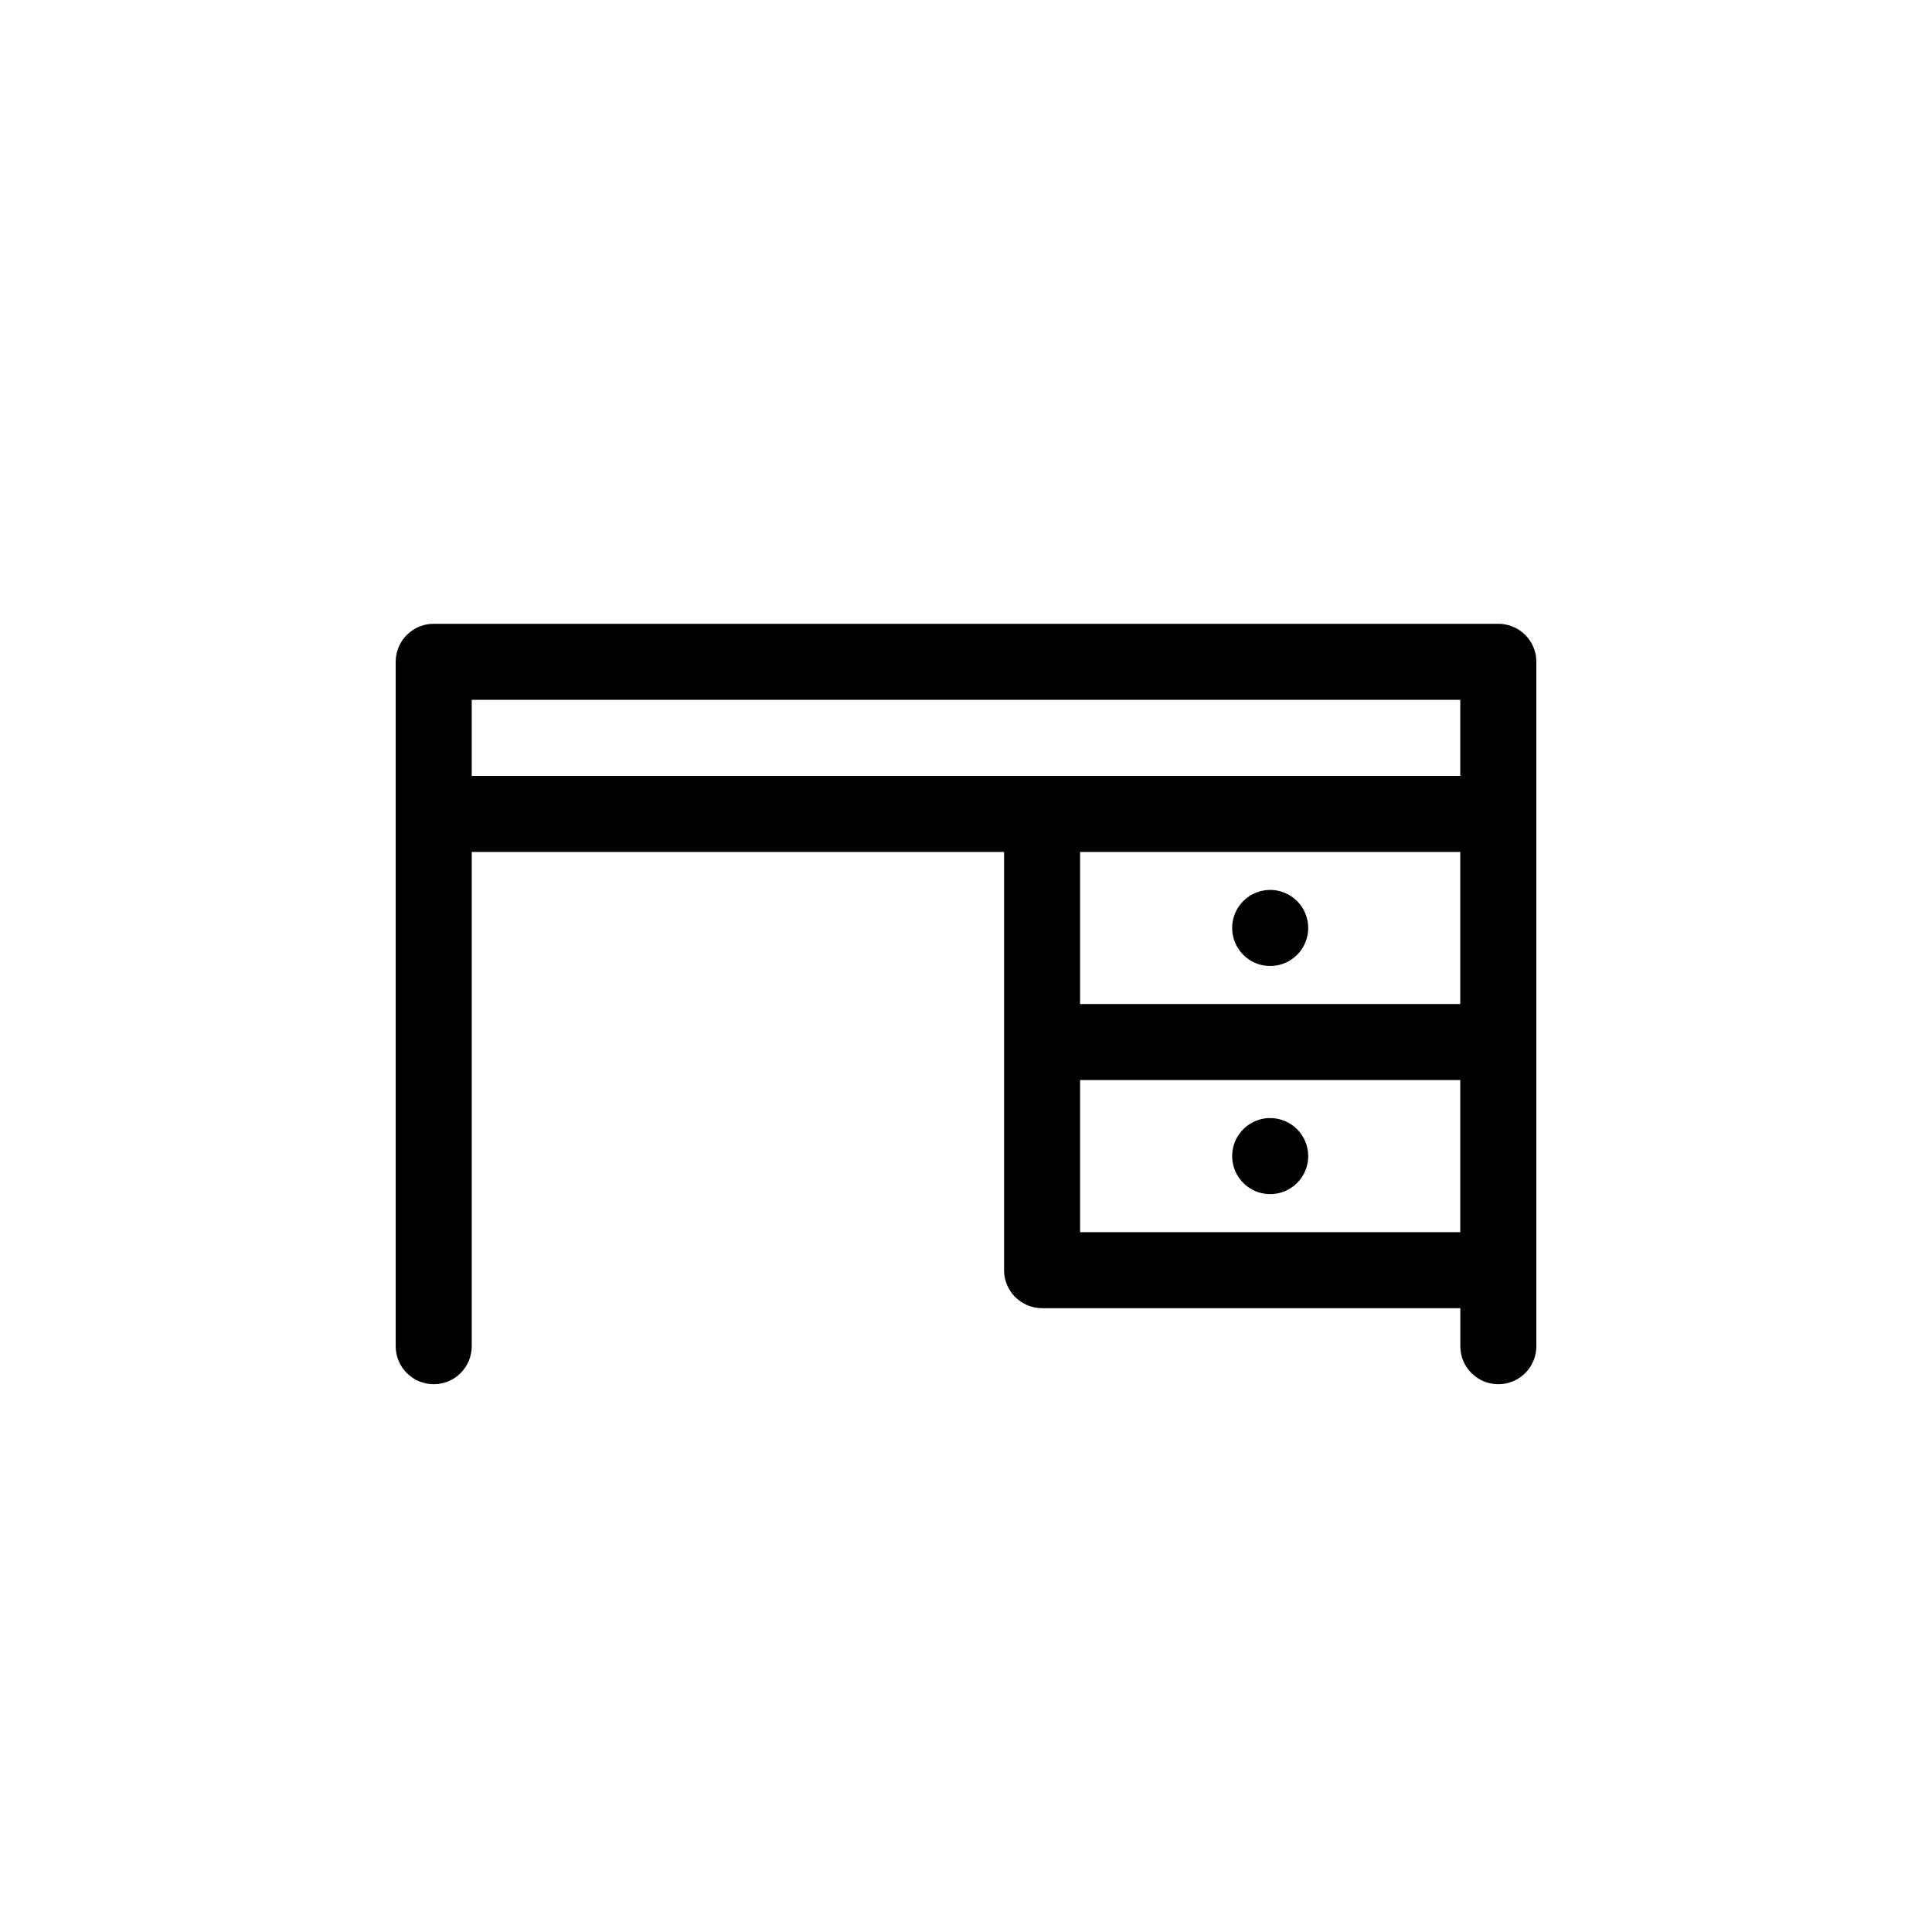 <?xml version="1.0" encoding="UTF-8"?>
<!-- Uploaded to: SVG Repo, www.svgrepo.com, Generator: SVG Repo Mixer Tools -->
<svg fill="#000000" width="800px" height="800px" version="1.1" viewBox="144 144 512 512" xmlns="http://www.w3.org/2000/svg">
 <path d="m541.07 309.31h-282.13c-5.566 0-10.078 4.512-10.078 10.078v181.37c0 5.562 4.512 10.074 10.078 10.074 5.562 0 10.074-4.512 10.074-10.074v-130.99h141.07v110.84c0 2.672 1.062 5.234 2.953 7.125 1.887 1.887 4.453 2.949 7.125 2.949h110.84v10.078c0 5.562 4.512 10.074 10.078 10.074 5.562 0 10.074-4.512 10.074-10.074v-181.37c0-2.676-1.062-5.238-2.949-7.125-1.891-1.891-4.453-2.953-7.125-2.953zm-272.06 20.152h261.98v20.152h-261.98zm261.98 40.305v40.305h-100.76v-40.305zm-100.76 100.76v-40.305h100.76v40.305zm60.457-20.152c0 4.074-2.453 7.75-6.219 9.309-3.766 1.562-8.102 0.699-10.98-2.184-2.883-2.883-3.746-7.215-2.184-10.98 1.559-3.766 5.231-6.219 9.309-6.219 2.672 0 5.234 1.059 7.125 2.949 1.887 1.891 2.949 4.453 2.949 7.125zm-20.152-60.457c0-4.074 2.457-7.75 6.223-9.309 3.762-1.559 8.098-0.699 10.98 2.184 2.879 2.883 3.742 7.215 2.184 10.98-1.559 3.766-5.234 6.223-9.309 6.223-5.566 0-10.078-4.512-10.078-10.078z"/>
</svg>